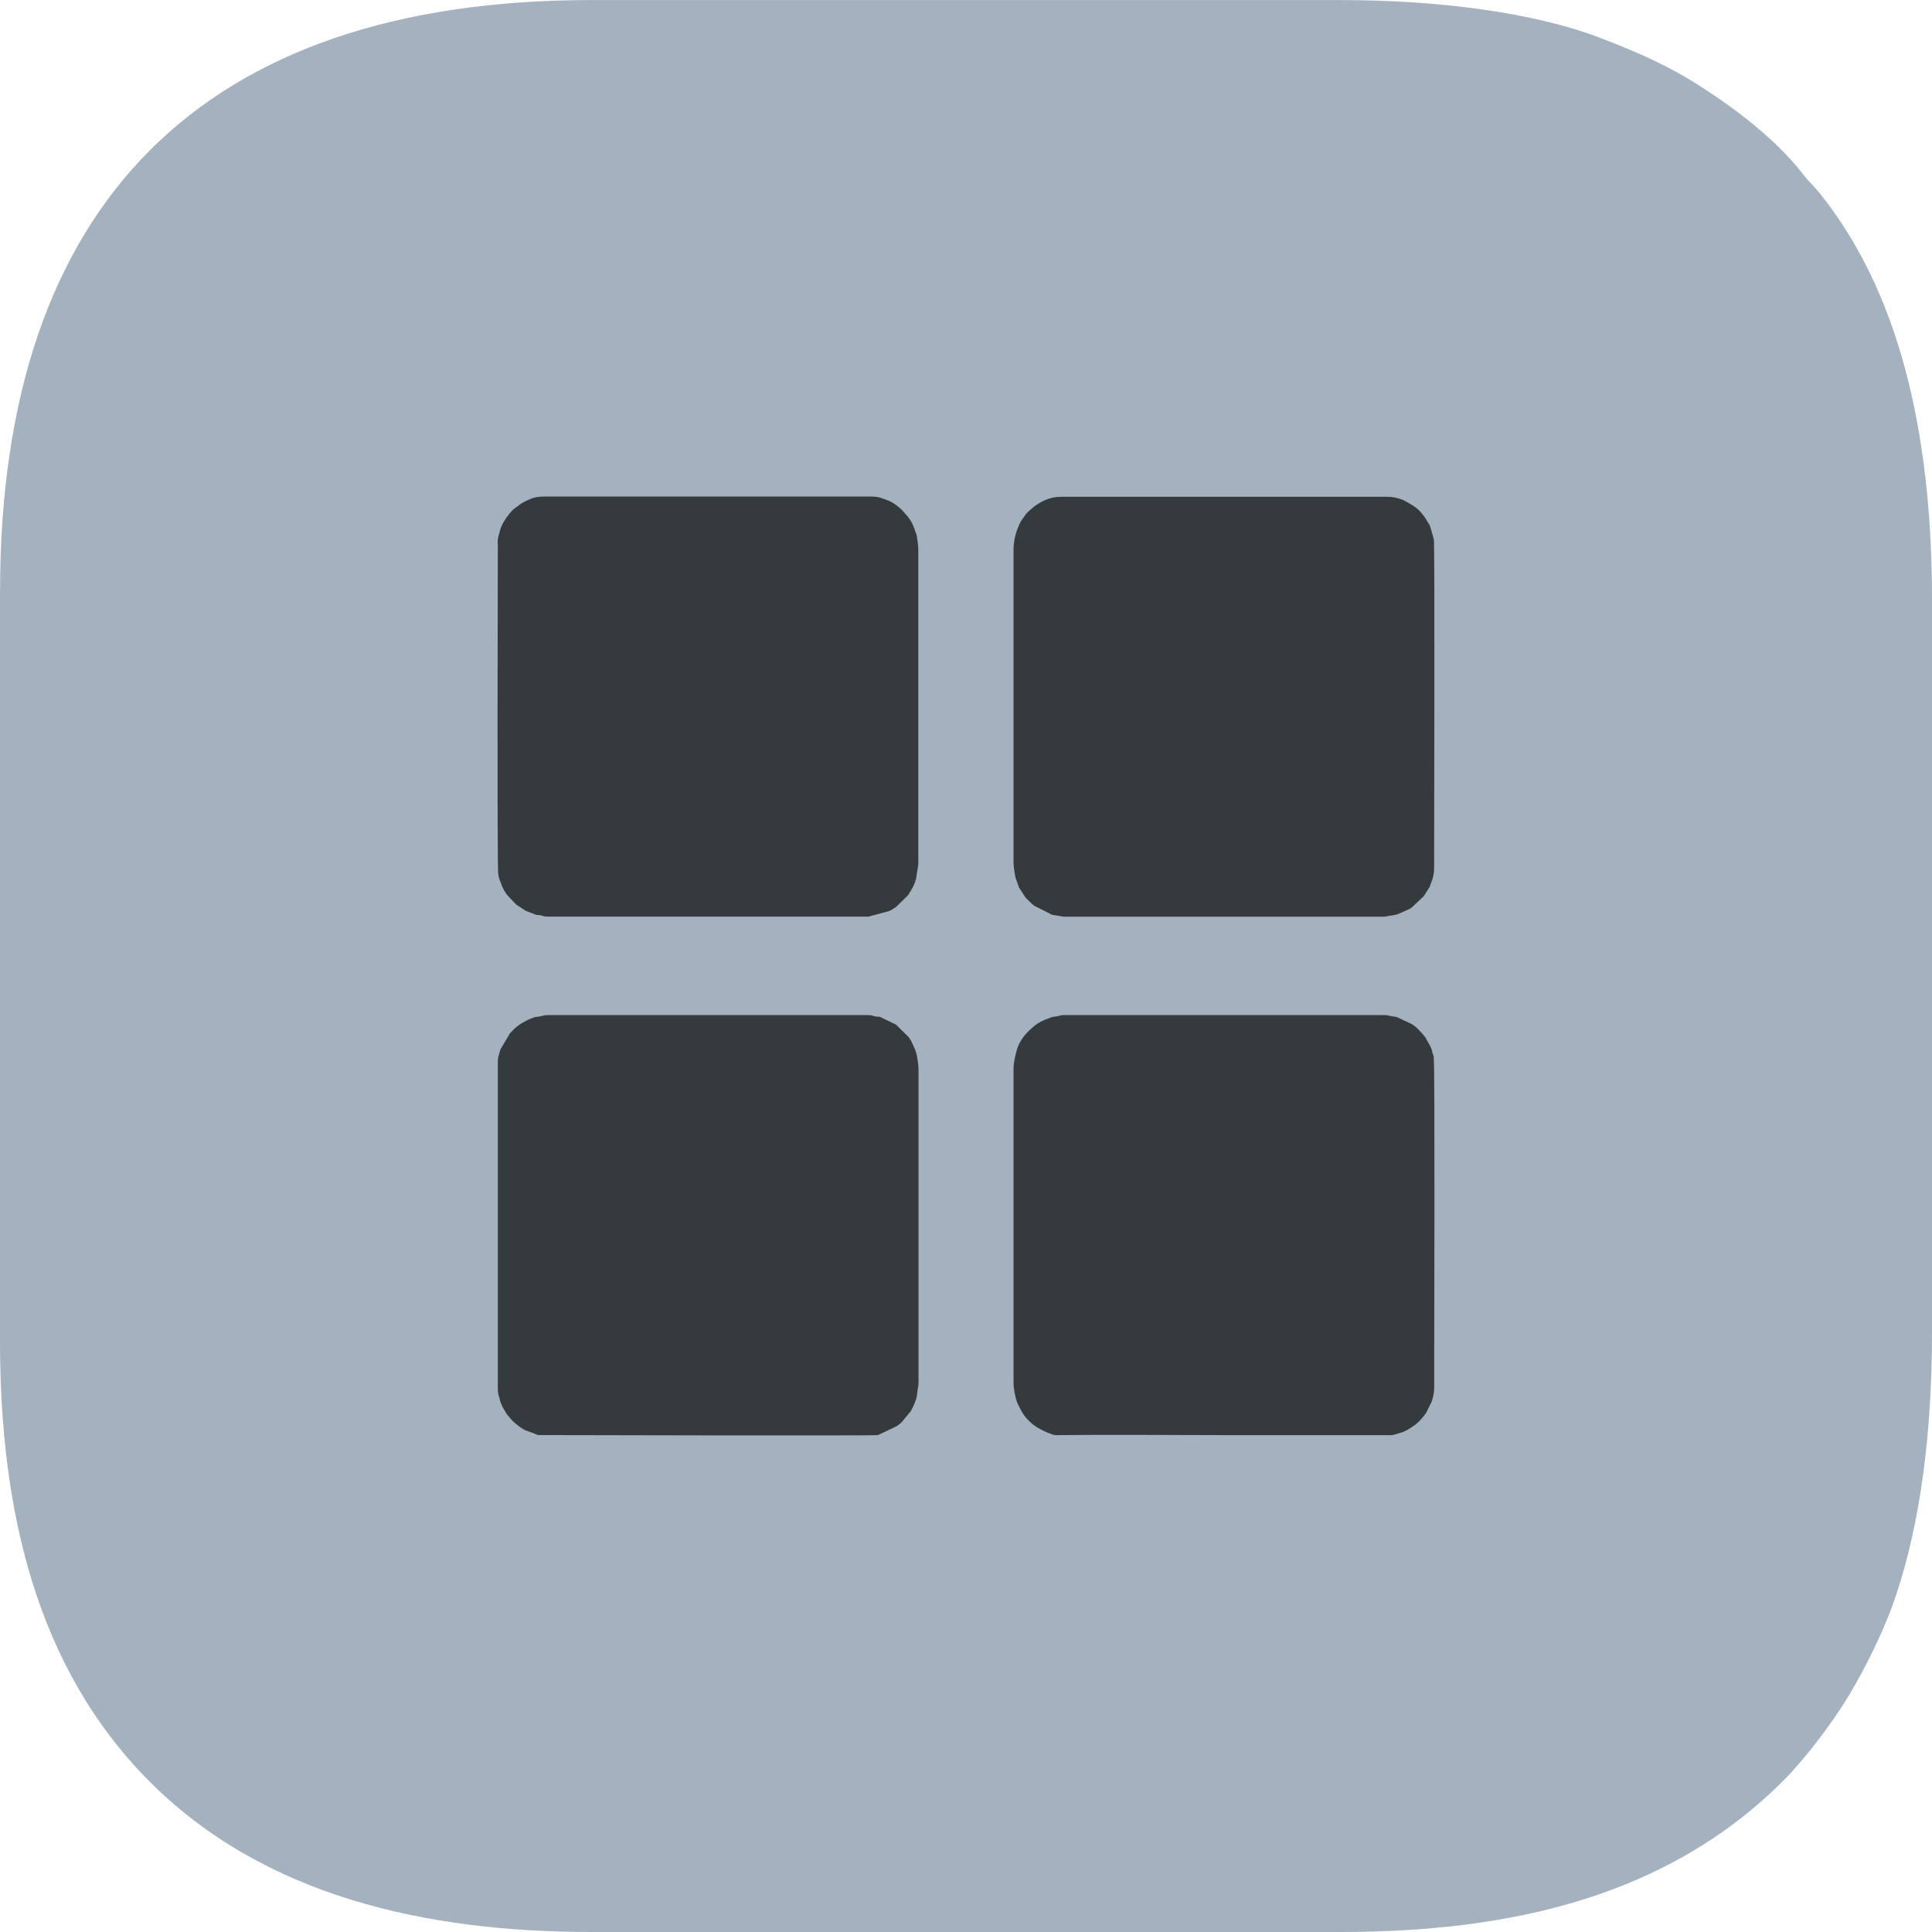 <?xml version="1.0" encoding="UTF-8"?> <svg xmlns="http://www.w3.org/2000/svg" xmlns:xlink="http://www.w3.org/1999/xlink" xmlns:xodm="http://www.corel.com/coreldraw/odm/2003" xml:space="preserve" width="113.257mm" height="113.257mm" version="1.1" style="shape-rendering:geometricPrecision; text-rendering:geometricPrecision; image-rendering:optimizeQuality; fill-rule:evenodd; clip-rule:evenodd" viewBox="0 0 347.69 347.69"> <defs> <style type="text/css"> .fil1 {fill:#353A3D} .fil0 {fill:#A4B1BE} </style> </defs> <g id="Слой_x0020_1">  <path class="fil0" d="M-0 106.42l0 134.85c0,29.88 6.25,58.68 27,79.42 20.54,20.54 49.58,27 79.42,27l134.85 0c30.58,0 58.92,-6.36 79.83,-27.4 3.76,-3.79 8.78,-10.39 11.63,-15.17 3.22,-5.39 6.5,-12.03 8.56,-18.25 4.4,-13.28 6.4,-29.3 6.4,-47.22l0 -131.6c0,-26.32 -4.45,-53.66 -20.18,-73.24 -1.16,-1.45 -1.76,-1.83 -3.03,-3.47 -4.8,-6.14 -11.82,-11.54 -18.37,-15.74 -5.83,-3.75 -11.04,-6.05 -18.05,-8.75 -12.34,-4.76 -30,-6.84 -46.78,-6.84l-134.85 0c-69.82,0 -106.42,36.48 -106.42,106.42z"></path> <g id="_2275634025248"> <path class="fil1" d="M89.59 97.78c0,6.25 -0.15,58.04 0.08,59.59 0.1,0.66 0.32,1.18 0.55,1.72l0.09 0.3c0.16,0.47 0.71,1.38 1.02,1.75l1.59 1.67 1.74 1.13 1.86 0.71c0.49,0.07 0.51,-0.02 0.97,0.12 0.33,0.1 0.54,0.19 1,0.19l57.78 0 3.68 -0.98c0.18,-0.08 0.15,-0.06 0.34,-0.15l0.91 -0.57c0.02,-0.01 0.04,-0.03 0.05,-0.04l2.15 -2.1c0.01,-0.02 0.03,-0.04 0.04,-0.06l0.64 -1.04c0.48,-0.79 0.81,-1.74 0.9,-2.66 0.07,-0.69 0.28,-1.28 0.28,-2.1l0 -56.4c0,-0.51 -0.21,-2.39 -0.4,-2.87 -0.07,-0.19 -0.11,-0.21 -0.17,-0.42 -0.09,-0.31 -0.01,-0.19 -0.13,-0.46 -0.01,-0.02 -0.02,-0.04 -0.03,-0.07l-0.13 -0.27c-0.1,-0.25 -0.03,-0.17 -0.17,-0.42 -0.13,-0.25 -0.27,-0.55 -0.42,-0.77 -0.17,-0.25 -0.29,-0.36 -0.46,-0.63l-1.12 -1.26c-0.77,-0.72 -1.7,-1.39 -2.71,-1.74 -1.14,-0.39 -1.41,-0.59 -2.87,-0.59l-58.58 0c-0.9,0 -1.84,0.08 -2.62,0.45 -0.24,0.12 -0.11,0.05 -0.35,0.15 -0.15,0.06 -0.09,0.03 -0.21,0.08l-0.53 0.26c-0.83,0.46 -0.58,0.35 -1.24,0.84 -0.14,0.11 -0.19,0.12 -0.36,0.24 -0.6,0.41 -1.12,1.08 -1.52,1.65 -0.01,0.02 -0.03,0.04 -0.04,0.06l-0.17 0.23c-0.43,0.62 -0.84,1.39 -1.05,2.11 -0.07,0.23 -0.03,0.25 -0.11,0.49 -0.18,0.54 -0.32,1.13 -0.32,1.85z"></path> <path class="fil1" d="M182.4 192.37l0 56.4c0,1.04 0.29,2.7 0.67,3.68 0.06,0.16 0.08,0.16 0.1,0.2 0.45,0.94 0.89,1.87 1.61,2.64 1.39,1.49 2.08,1.73 3.77,2.56l1.11 0.38c0.23,0.06 0.5,0.04 0.75,0.04 9.79,-0.11 19.59,-0 29.39,-0l29.29 0c1.01,0 1.33,0.1 2.19,-0.18l1.2 -0.39c0.14,-0.05 0.01,0 0.14,-0.05l0.66 -0.33c0.02,-0.01 0.05,-0.02 0.07,-0.03l0.84 -0.54c0.02,-0.01 0.04,-0.03 0.06,-0.04l0.18 -0.12c0.02,-0.02 0.09,-0.07 0.12,-0.08l0.49 -0.4c0.55,-0.47 0.96,-0.99 1.41,-1.56l0.17 -0.23c0.01,-0.02 0.03,-0.04 0.04,-0.06l1.01 -2.05c0.25,-0.87 0.43,-1.56 0.43,-2.54 0,-6.29 0.15,-57.55 -0.07,-59.2 -0.02,-0.14 -0.02,-0.32 -0.05,-0.45 -0.07,-0.36 -0.04,-0.13 -0.16,-0.43l-0.15 -0.64c-0.19,-0.59 -0.57,-1.24 -0.9,-1.78l-0.13 -0.26c-0.13,-0.24 -0.08,-0.16 -0.24,-0.36 -0.69,-0.84 -1.43,-1.71 -2.38,-2.27l-2.22 -1.05c-0.02,-0.01 -0.05,-0.02 -0.07,-0.03l-0.13 -0.07c-0.45,-0.22 -1.03,-0.19 -1.47,-0.31 -0.38,-0.1 -0.61,-0.14 -1.04,-0.14l-57.69 0c-0.4,0 -0.59,0.06 -0.92,0.16 -0.53,0.16 -0.98,0.07 -1.47,0.31 -0.17,0.08 -0.01,0.03 -0.21,0.09 -0.97,0.32 -1.86,0.74 -2.67,1.39l-0.78 0.7c-1.01,0.92 -1.94,2.18 -2.33,3.51 -0.3,1.02 -0.62,2.38 -0.62,3.54z"></path> <path class="fil1" d="M182.4 98.87l0 56.4c0,0.61 0.26,2.53 0.46,3l0.45 1.23c0.08,0.22 0.06,0.19 0.19,0.4l1.06 1.61c0.07,0.09 0.05,0.06 0.14,0.16l0.85 0.83c0.11,0.1 0.2,0.19 0.31,0.28 0.01,0.01 0.14,0.11 0.16,0.13 0.09,0.07 0.08,0.06 0.17,0.13l3.16 1.59 2.04 0.34 57.78 0 2.27 -0.4c0.26,-0.12 0.05,-0.08 0.41,-0.18l1.84 -0.83c0.14,-0.09 0.19,-0.13 0.36,-0.23l2.19 -2.07 0.92 -1.46c0.11,-0.19 0.03,0.05 0.18,-0.32l0.09 -0.31c0.01,-0.02 0.02,-0.05 0.03,-0.07 0.37,-0.88 0.63,-1.78 0.63,-2.83 0,-6.1 0.14,-57.82 -0.05,-59.21l-0.59 -2.08c-0.09,-0.24 -0.05,-0.22 -0.15,-0.44l-0.98 -1.59c-0.1,-0.12 -0.05,-0.05 -0.14,-0.16 -0.05,-0.07 -0.08,-0.1 -0.13,-0.17 -0.46,-0.65 -1.04,-1.13 -1.68,-1.58 -0.02,-0.01 -0.04,-0.03 -0.06,-0.04 -0.02,-0.01 -0.04,-0.03 -0.06,-0.04 -0.02,-0.01 -0.04,-0.03 -0.06,-0.04l-1.64 -0.93c-0.93,-0.37 -1.89,-0.59 -2.97,-0.59l-58.58 0c-1.94,0 -3.45,0.69 -4.93,1.79l-0.91 0.78c-0.13,0.12 -0.17,0.17 -0.29,0.3 -0.01,0.02 -0.03,0.04 -0.05,0.05l-0.14 0.15c-0.01,0.02 -0.03,0.04 -0.05,0.05l-0.74 1.04c-0.3,0.41 -0.47,0.86 -0.66,1.32 -0.51,1.18 -0.83,2.71 -0.83,4.02z"></path> <path class="fil1" d="M89.59 191.29l0 58.58c0,0.69 0.1,1.19 0.31,1.77 0.08,0.23 0.06,0.4 0.15,0.65 0.06,0.17 0.14,0.28 0.22,0.48 0.13,0.36 0.06,0.24 0.24,0.55l0.66 1.12c0.01,0.02 0.03,0.04 0.04,0.06l0.45 0.54c0.45,0.59 0.93,1.02 1.51,1.46 0.13,0.1 0.04,0.03 0.16,0.13l0.17 0.13c0.02,0.01 0.04,0.03 0.06,0.04 0.02,0.02 0.09,0.07 0.11,0.09l0.67 0.41c0.02,0.01 0.05,0.02 0.07,0.03l2.43 0.93c0.04,0.01 60.14,0.14 61.03,0.01 0.23,-0.03 0.14,-0.03 0.24,-0.06l3.29 -1.56c0.3,-0.23 0.5,-0.36 0.77,-0.61 0.01,-0.01 0.04,-0.03 0.05,-0.05l1.62 -1.94c0.19,-0.27 0.13,-0.25 0.28,-0.52 0.12,-0.22 0.12,-0.15 0.24,-0.45 0.21,-0.52 0.51,-1.14 0.61,-1.66 0.09,-0.42 0.1,-0.88 0.17,-1.32 0.08,-0.53 0.16,-0.75 0.16,-1.33l0 -56.4c0,-0.61 -0.26,-2.53 -0.46,-3 -0.13,-0.31 -0.05,-0.12 -0.14,-0.45l-0.71 -1.56c-0.01,-0.02 -0.03,-0.04 -0.04,-0.06l-0.39 -0.6c-0.01,-0.02 -0.03,-0.04 -0.04,-0.06l-2.29 -2.26 -2.88 -1.38c-0.44,-0.09 -0.59,0.01 -1.06,-0.13 -0.33,-0.1 -0.54,-0.19 -1,-0.19l-57.69 0c-0.83,0 -1.11,0.24 -1.88,0.3 -0.56,0.04 -0.75,0.19 -1.22,0.36 -0.62,0.22 -1.1,0.51 -1.64,0.83l-0.19 0.11c-0.23,0.14 -0.38,0.28 -0.62,0.46 -0.09,0.07 -0.24,0.17 -0.34,0.26l-0.88 0.9c-0.01,0.01 -0.03,0.04 -0.05,0.05l-1.73 2.92 -0.37 1.32c-0.06,0.36 -0.09,0.65 -0.09,1.1z"></path> </g> </g> </svg> 